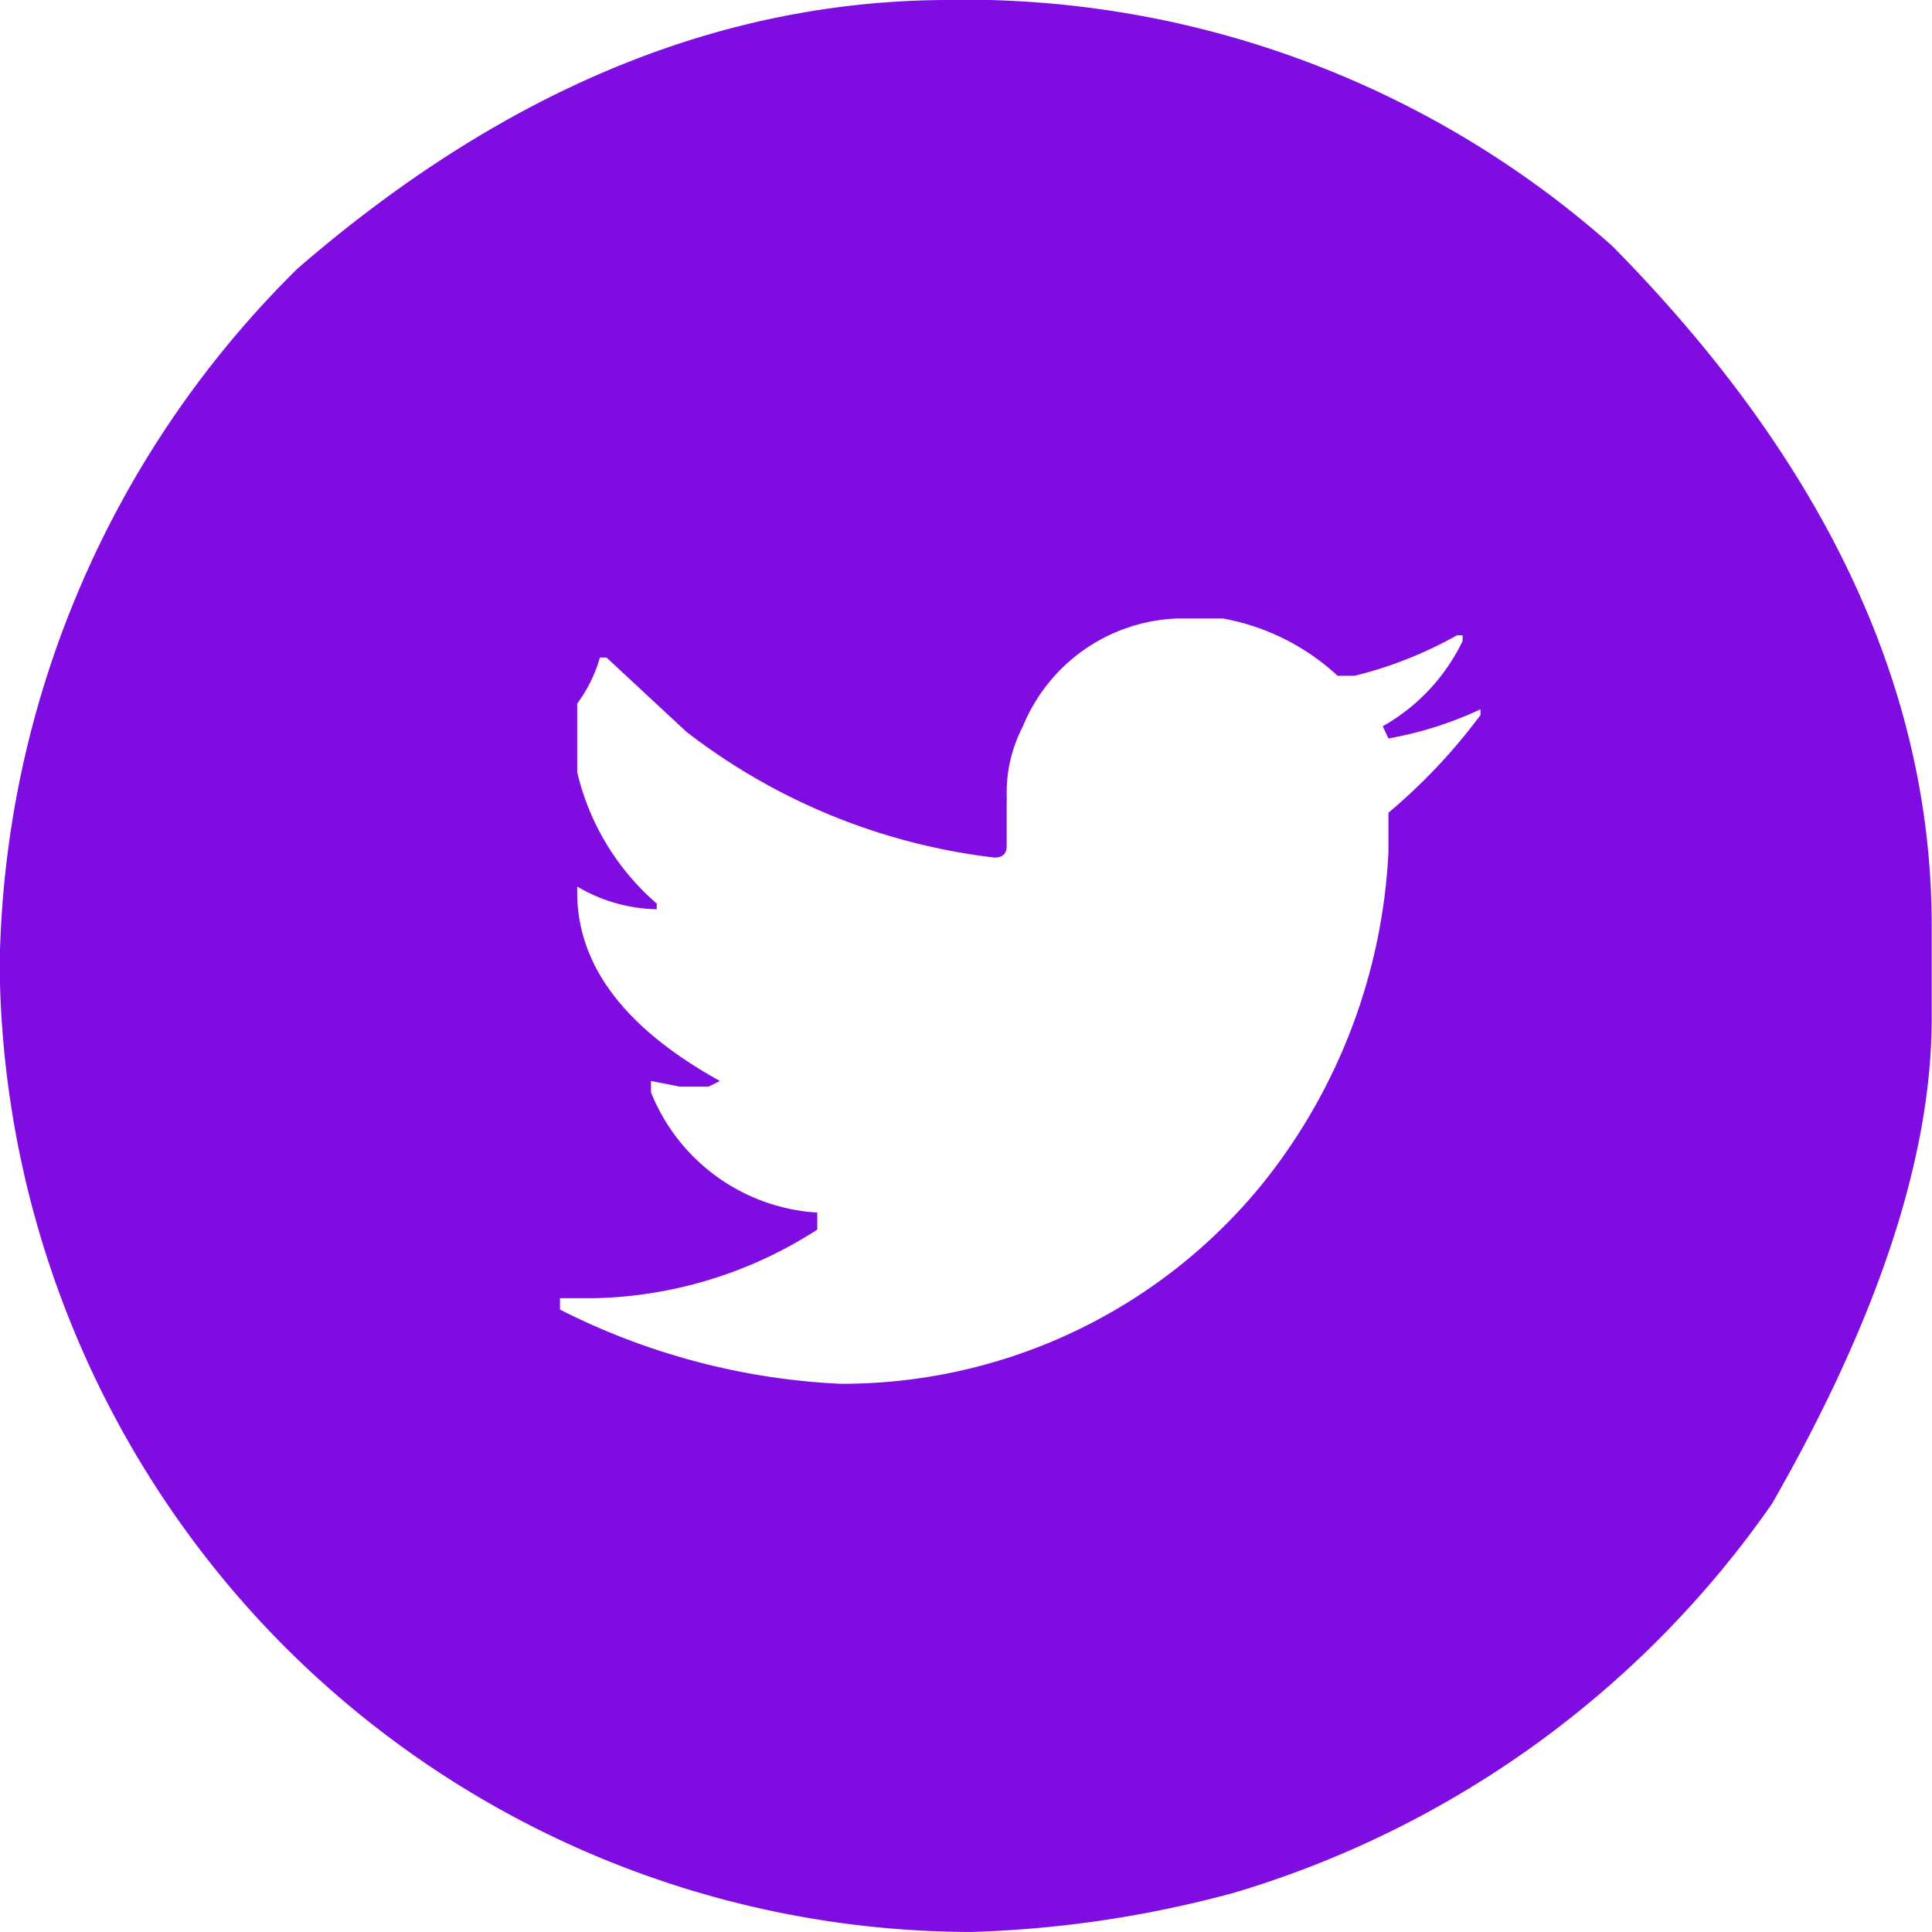 <svg id="social_circle_tw" xmlns="http://www.w3.org/2000/svg" width="34.001" height="34" viewBox="0 0 34.001 34">
  <path id="social_circle_tw-2" data-name="social_circle_tw" d="M-1333.2,71.86h.693a17.152,17.152,0,0,1,10.975,4.331q5.62,5.7,5.62,11.967v1.62q0,3.637-2.81,8.545a17.679,17.679,0,0,1-9.454,6.843,19.748,19.748,0,0,1-4.628.694h-.1a17.115,17.115,0,0,1-12.381-5.421,17.208,17.208,0,0,1-4.629-11.57,17.556,17.556,0,0,1,5.241-12.281Q-1339.213,71.86-1333.2,71.86Zm1.008,14.082v.81c0,.133-.072.2-.215.2a10.942,10.942,0,0,1-5.422-2.214l-1.405-1.306h-.116a2.515,2.515,0,0,1-.4.81v1.206a4.382,4.382,0,0,0,1.4,2.314v.1a2.855,2.855,0,0,1-1.4-.4v.1q0,1.932,2.512,3.322l-.2.1h-.5l-.513-.1v.2a3.376,3.376,0,0,0,2.926,2.116v.3a7.525,7.525,0,0,1-3.934,1.207h-.594v.2a12.157,12.157,0,0,0,4.926,1.306,9.531,9.531,0,0,0,7.438-3.521,10.113,10.113,0,0,0,2.216-5.835v-.694a10.077,10.077,0,0,0,1.62-1.72v-.1a6.512,6.512,0,0,1-1.62.513l-.1-.215a3.428,3.428,0,0,0,1.405-1.5v-.1h-.1a7.175,7.175,0,0,1-1.8.712h-.3a4.028,4.028,0,0,0-2.017-1.008h-.811a3.058,3.058,0,0,0-2.711,1.9A2.522,2.522,0,0,0-1332.188,85.942Z" transform="translate(1349.908 -71.86)" fill="#7f0de2"/>
</svg>
